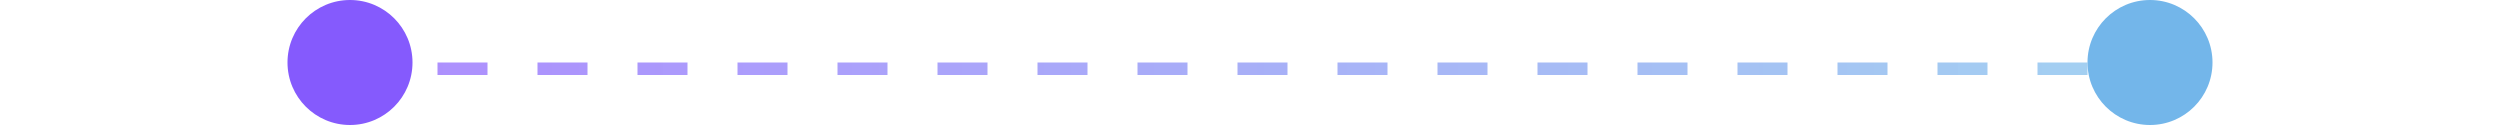 <svg width="200" height="10" viewBox="0 0 154 10" fill="none" xmlns="http://www.w3.org/2000/svg">
<circle cx="5" cy="5" r="5" fill="#855AFD"/>
<circle cx="149" cy="5" r="5" fill="#73B6EA"/>
<line x1="12" y1="5.5" x2="144" y2="5.5" stroke="url(#paint0_linear_11_18)" stroke-dasharray="4 4"/>
<defs>
<linearGradient id="paint0_linear_11_18" x1="12" y1="6.5" x2="144" y2="6.5" gradientUnits="userSpaceOnUse">
<stop stop-color="#855AFD" stop-opacity="0.67"/>
<stop offset="1" stop-color="#73B6EA" stop-opacity="0.66"/>
</linearGradient>
</defs>
</svg>
